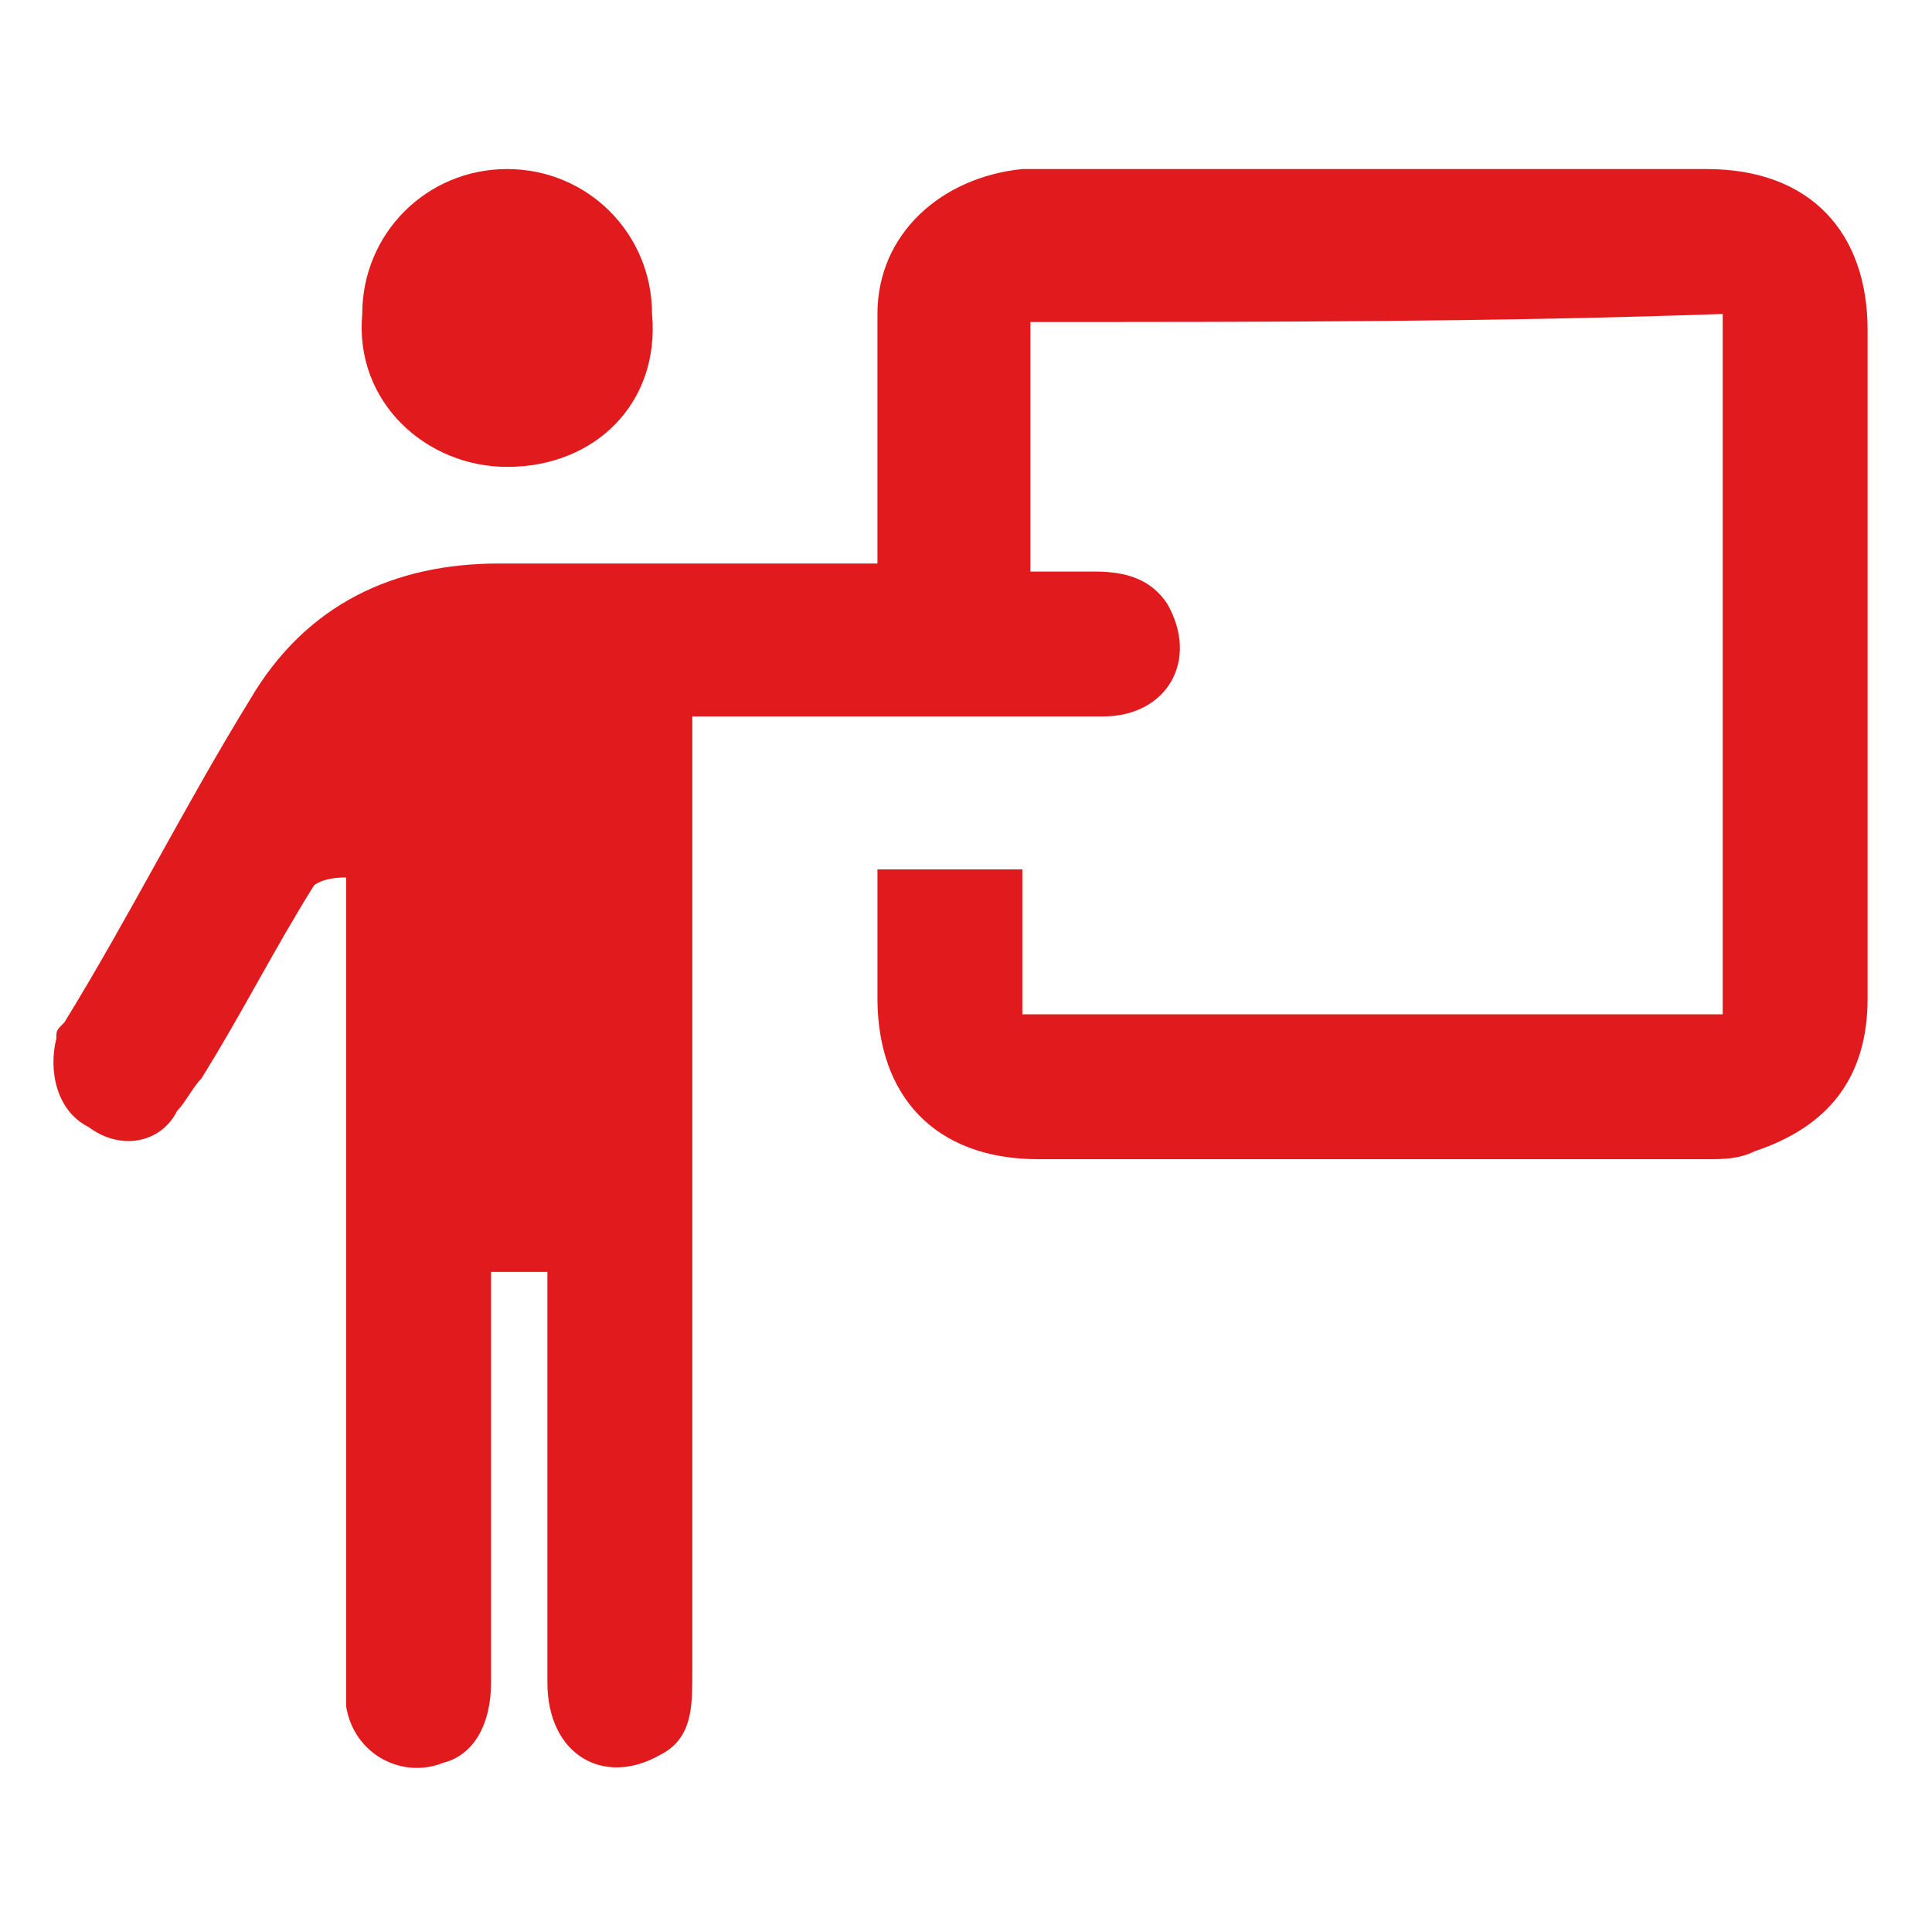 <?xml version="1.0" encoding="utf-8"?>
<!-- Generator: Adobe Illustrator 25.4.1, SVG Export Plug-In . SVG Version: 6.00 Build 0)  -->
<svg version="1.1" id="Layer_1" xmlns="http://www.w3.org/2000/svg" xmlns:xlink="http://www.w3.org/1999/xlink" x="0px" y="0px"
	 viewBox="0 0 24 24" style="enable-background:new 0 0 24 24;" xml:space="preserve">
<style type="text/css">
	.st0{fill:#E11A1D;}
</style>
<g id="UkxYgx.tif">
	<g>
		<path class="st0" d="M12.8,4c0,1,0,2,0,3.1c0.3,0,0.5,0,0.8,0c0.4,0,0.7,0.1,0.9,0.4c0.4,0.7,0,1.4-0.8,1.4c-0.5,0-1,0-1.4,0
			c-1.1,0-2.3,0-3.4,0c-0.1,0-0.2,0-0.3,0c0,0.1,0,0.3,0,0.4c0,3.8,0,7.6,0,11.5c0,0.4,0,0.8-0.4,1c-0.7,0.4-1.4,0-1.4-0.9
			c0-0.8,0-1.5,0-2.3c0-0.9,0-1.9,0-2.8c-0.4,0-0.2,0-0.7,0c0,0.1,0,0.2,0,0.3c0,1.6,0,3.2,0,4.8c0,0.5-0.2,0.9-0.6,1
			c-0.5,0.2-1.1-0.1-1.2-0.7c0-0.2,0-0.3,0-0.5c0-3.1,0-6.3,0-9.4c0-0.1,0-0.2,0-0.4C4,10.9,3.9,11,3.9,11c-0.5,0.8-0.9,1.6-1.4,2.4
			c-0.1,0.1-0.2,0.3-0.3,0.4C2,14.2,1.5,14.3,1.1,14c-0.4-0.2-0.5-0.7-0.4-1.1c0-0.1,0-0.1,0.1-0.2c0.8-1.3,1.5-2.7,2.3-4
			c0.7-1.2,1.8-1.7,3.1-1.7c1.6,0,2.7,0,4.4,0c0.1,0,0.2,0,0.3,0c0-0.1,0-0.2,0-0.3c0-0.9,0-1.9,0-2.8c0-1,0.8-1.7,1.8-1.8
			c0.6,0,1.2,0,1.8,0c2.2,0,4.4,0,6.7,0c1.3,0,2,0.8,2,2c0,2.8,0,5.6,0,8.3c0,1-0.5,1.6-1.4,1.9c-0.2,0.1-0.4,0.1-0.6,0.1
			c-2.8,0-5.5,0-8.3,0c-1.3,0-2-0.8-2-2c0-0.5,0-1.1,0-1.6c0.6,0,1.2,0,1.8,0c0,0.6,0,1.2,0,1.8c2.9,0,5.8,0,8.7,0
			c0-2.9,0-5.8,0-8.7C18.6,4,15.7,4,12.8,4z"/>
		<path class="st0" d="M6.3,5.8c-1,0-1.9-0.8-1.8-1.9c0-1,0.8-1.8,1.8-1.8c1,0,1.8,0.8,1.8,1.8C8.2,5,7.4,5.8,6.3,5.8z"/>
	</g>
</g>
</svg>
